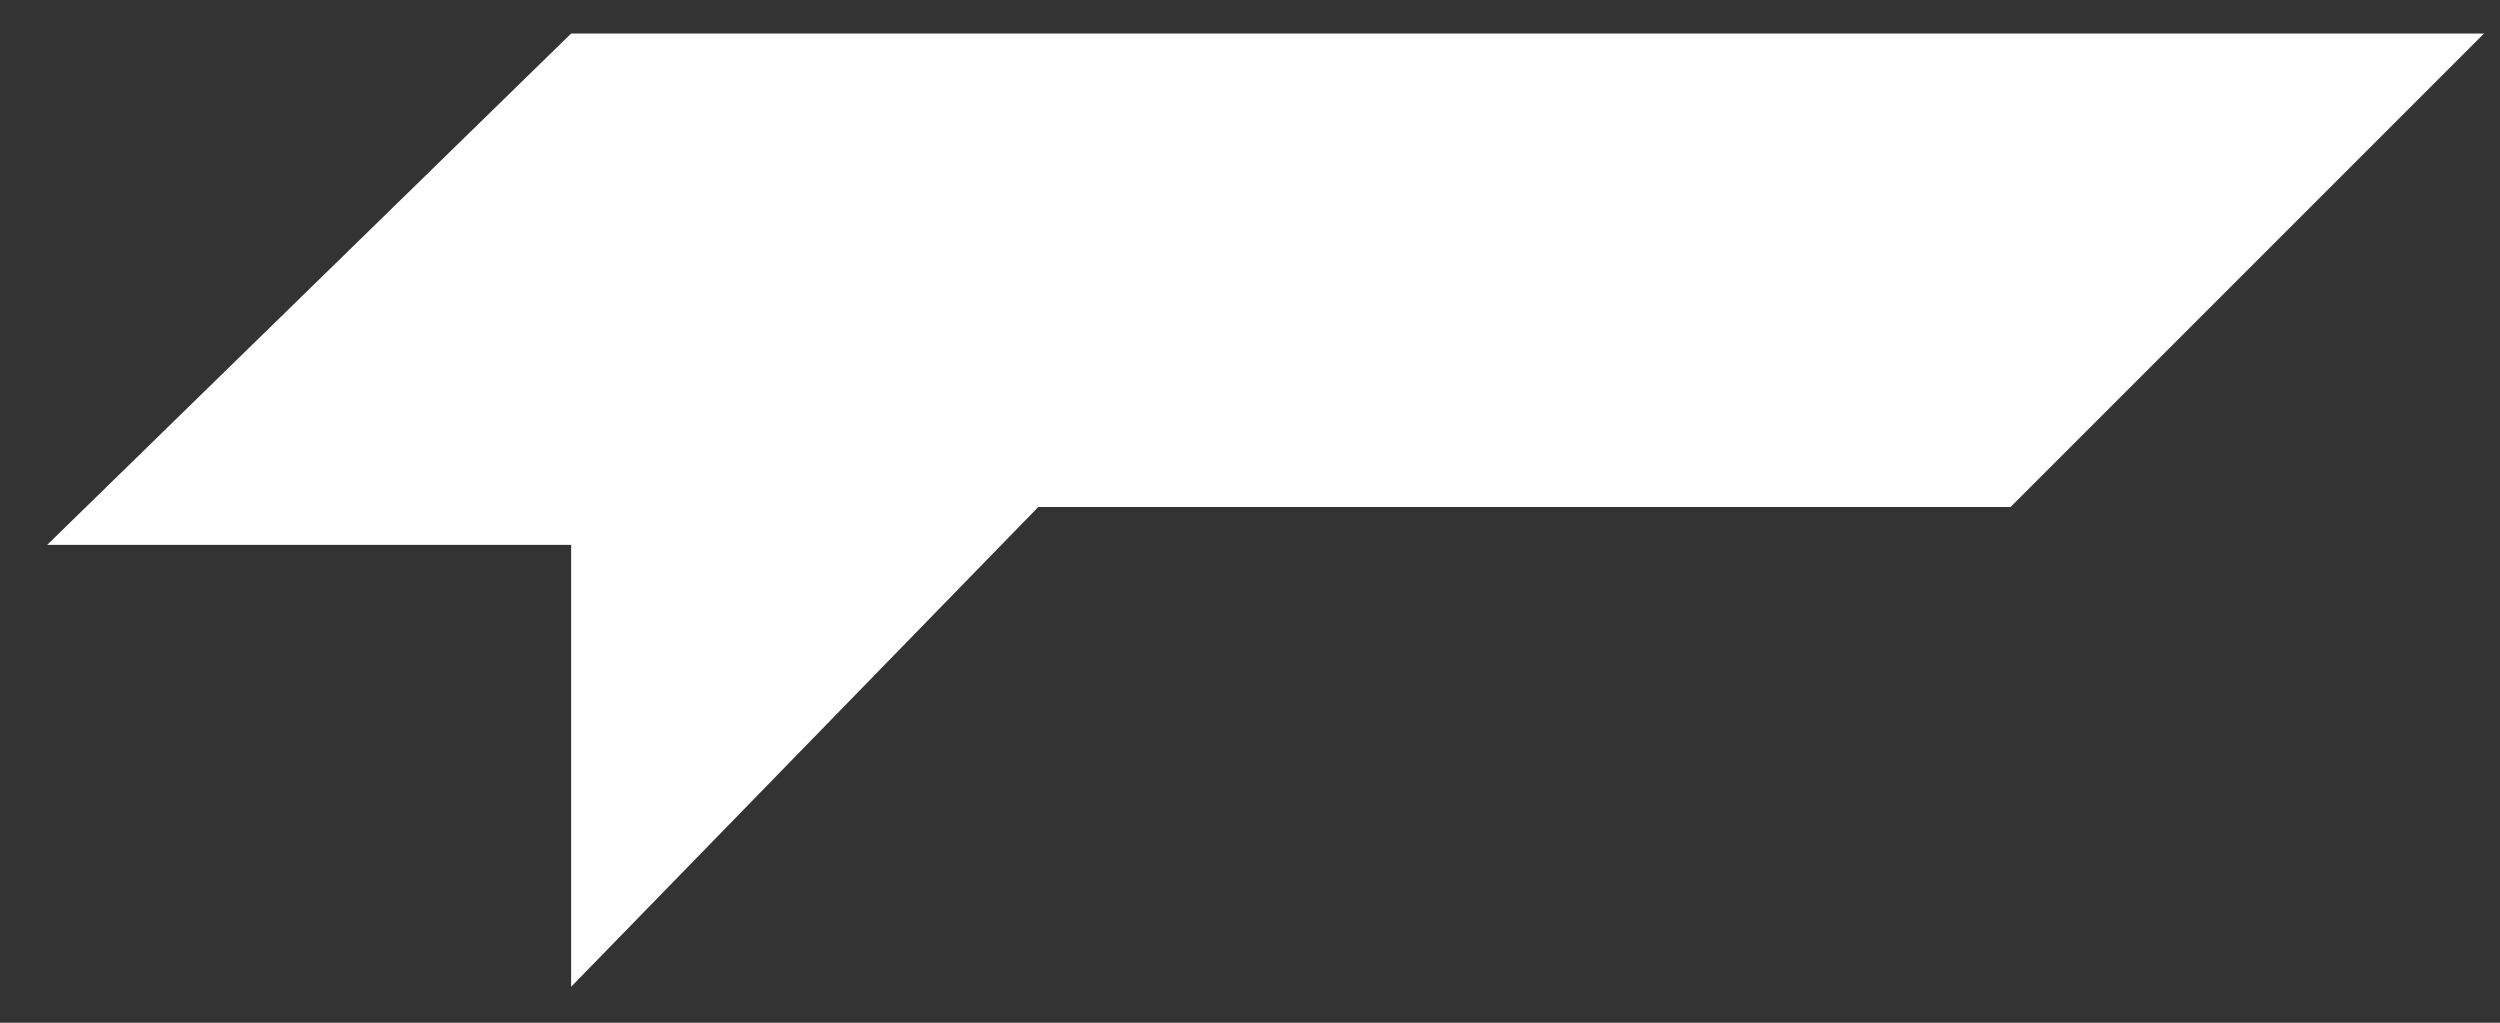 <?xml version="1.0" encoding="UTF-8" standalone="no"?><svg width='44' height='18' viewBox='0 0 44 18' fill='none' xmlns='http://www.w3.org/2000/svg'>
<rect x="0" y="0" width="44" height="18" fill="#333333" stroke="none"/>
<path d='M10.052 9.59H0.83L10.052 0.59L43.719 0.59L35.386 8.923L18.274 8.923L10.052 17.367V9.59Z' fill='white'/>
</svg>
